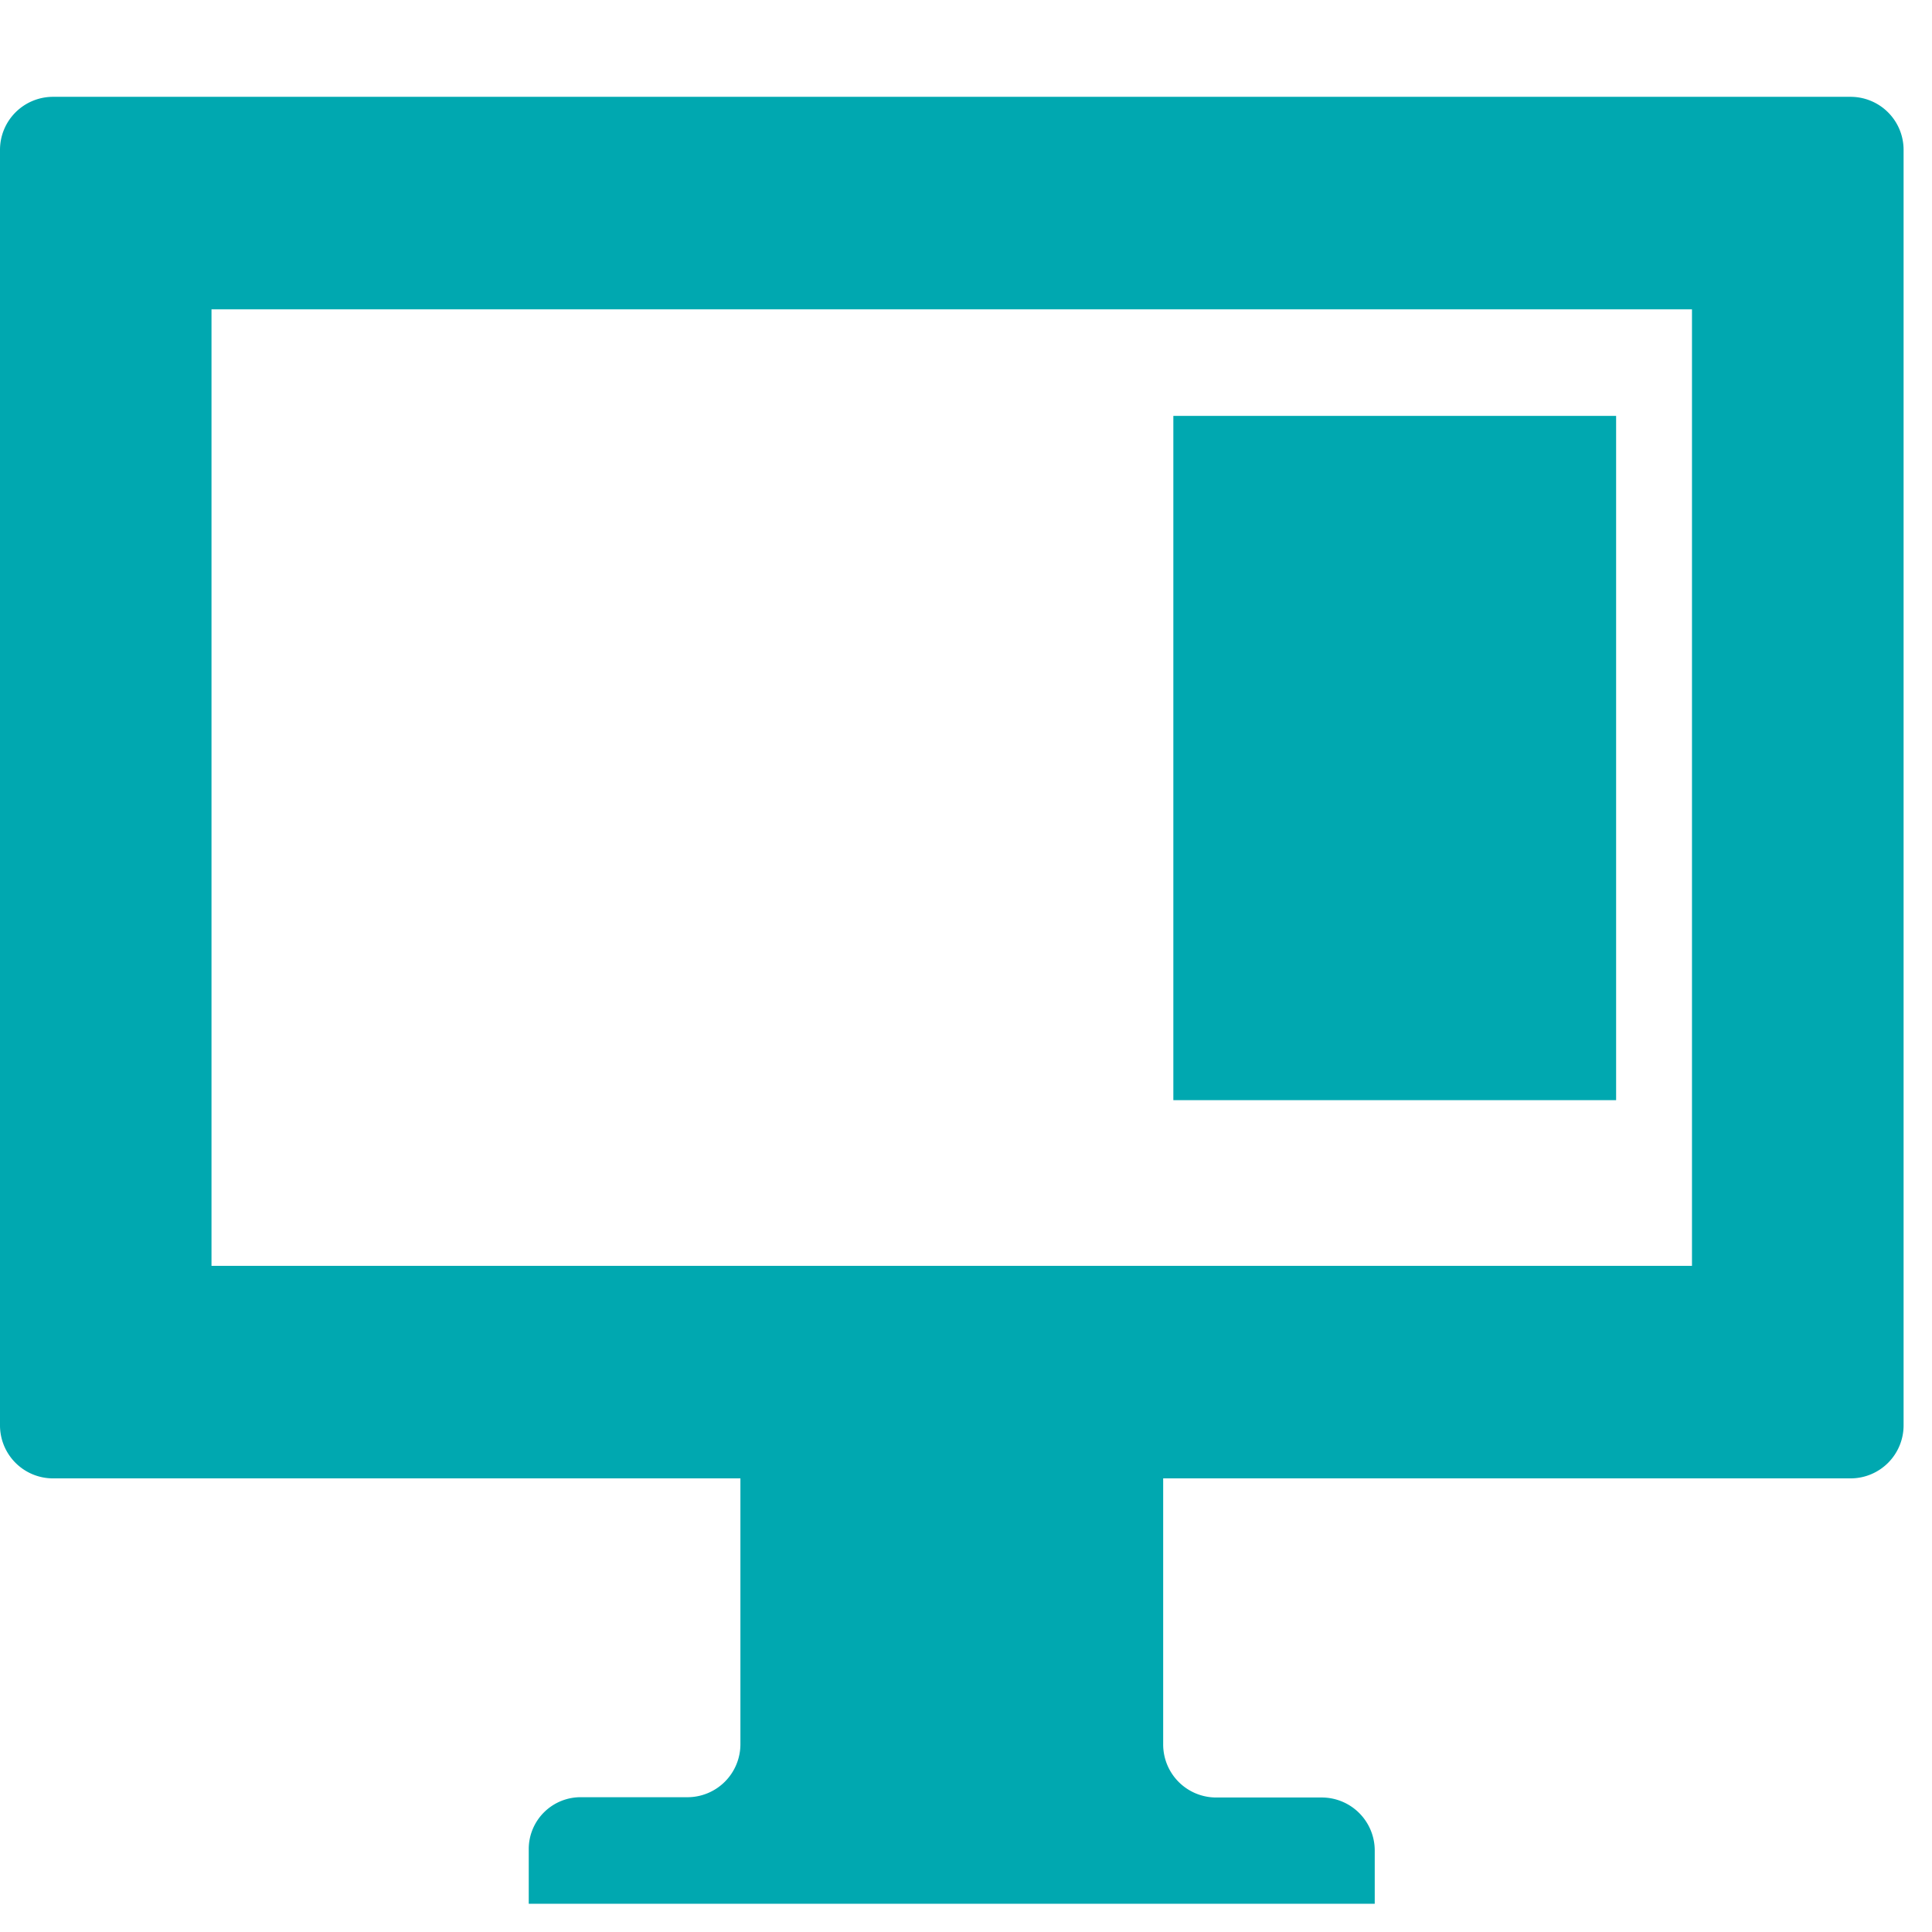 <svg id="Smock_AdDisplay_18_N" xmlns="http://www.w3.org/2000/svg" width="34" height="34" viewBox="0 0 34 34">
  <rect id="Canvas" width="34" height="34" fill="#ff13dc" opacity="0"/>
  <rect id="長方形_2722" data-name="長方形 2722" width="7.792" height="12.042" transform="translate(20.649 7.319)" fill="#00a8b0"/>
  <path id="パス_32752" data-name="パス 32752" d="M32.567,1H.93A.933.933,0,0,0,0,1.935V24.378a.933.933,0,0,0,.93.935h12.1v4.676a.933.933,0,0,1-.93.935H10.235a.913.913,0,0,0-.93.9q0,.02,0,.04v.935H24.193v-.935a.933.933,0,0,0-.93-.935H21.4a.933.933,0,0,1-.93-.935V25.313h12.1a.933.933,0,0,0,.93-.935V1.935A.933.933,0,0,0,32.567,1ZM29.776,21.573H3.722V4.74H29.776Z" transform="translate(0 0.704)" fill="#00a8b0"/>
</svg>
